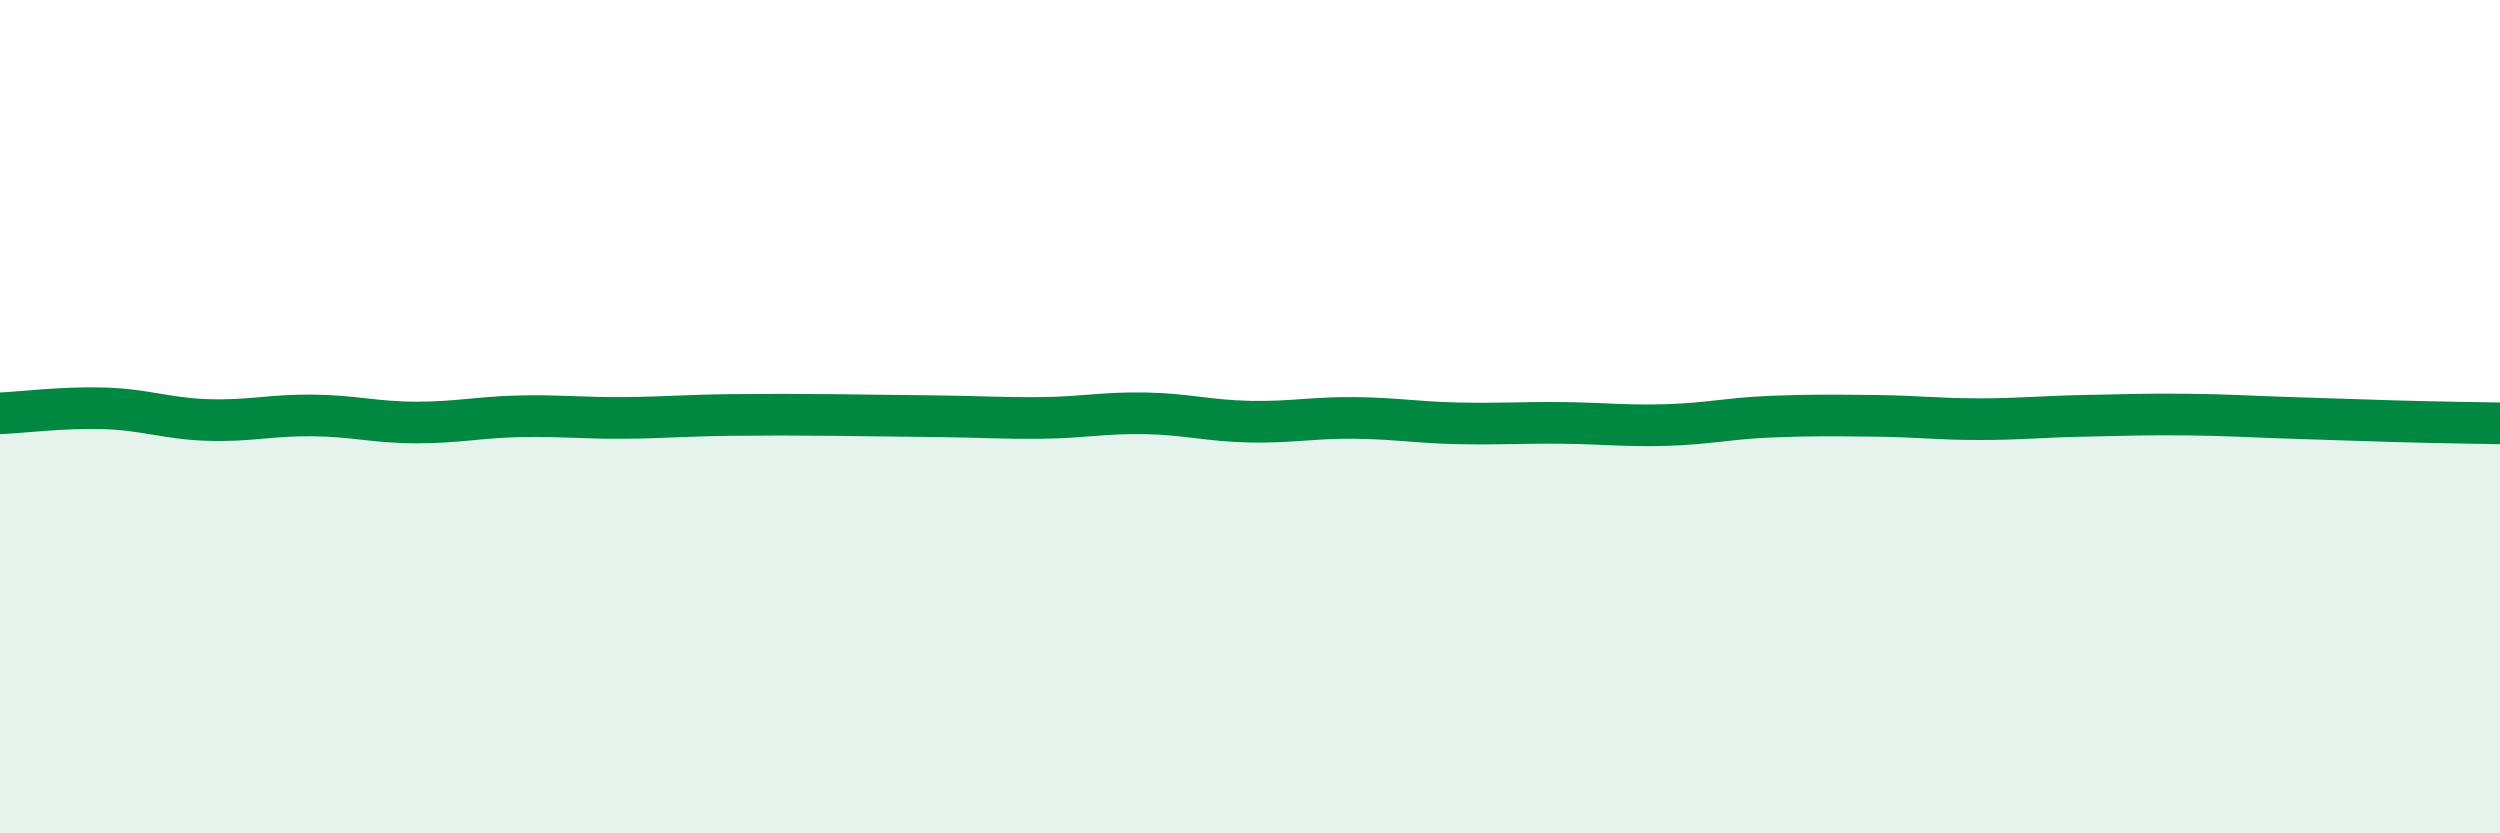 
    <svg width="60" height="20" viewBox="0 0 60 20" xmlns="http://www.w3.org/2000/svg">
      <path
        d="M 0,9.92 C 0.5,9.9 1.5,9.77 2.5,9.8 C 3.5,9.83 4,10.05 5,10.08 C 6,10.11 6.5,9.96 7.5,9.97 C 8.5,9.98 9,10.14 10,10.14 C 11,10.14 11.5,10.01 12.5,9.99 C 13.5,9.97 14,10.04 15,10.03 C 16,10.02 16.5,9.97 17.5,9.96 C 18.5,9.95 19,9.95 20,9.96 C 21,9.97 21.5,9.98 22.5,9.99 C 23.5,10 24,10.04 25,10.03 C 26,10.02 26.5,9.9 27.5,9.92 C 28.5,9.94 29,10.1 30,10.12 C 31,10.14 31.5,10.02 32.5,10.03 C 33.5,10.04 34,10.14 35,10.16 C 36,10.18 36.5,10.14 37.5,10.15 C 38.5,10.16 39,10.23 40,10.2 C 41,10.17 41.5,10.04 42.5,10 C 43.5,9.96 44,9.97 45,9.98 C 46,9.99 46.5,10.06 47.5,10.06 C 48.5,10.06 49,10 50,9.98 C 51,9.96 51.5,9.94 52.5,9.95 C 53.5,9.96 54,10 55,10.03 C 56,10.06 56.5,10.08 57.5,10.11 C 58.5,10.14 59.5,10.15 60,10.16L60 20L0 20Z"
        fill="#008740"
        opacity="0.1"
        stroke-linecap="round"
        stroke-linejoin="round"
      />
      <path
        d="M 0,9.92 C 0.5,9.9 1.5,9.77 2.5,9.8 C 3.5,9.83 4,10.05 5,10.08 C 6,10.11 6.5,9.96 7.5,9.97 C 8.5,9.98 9,10.14 10,10.14 C 11,10.14 11.5,10.01 12.5,9.99 C 13.5,9.97 14,10.04 15,10.03 C 16,10.02 16.5,9.97 17.5,9.96 C 18.5,9.95 19,9.95 20,9.96 C 21,9.97 21.5,9.98 22.5,9.99 C 23.5,10 24,10.04 25,10.03 C 26,10.02 26.5,9.9 27.5,9.92 C 28.5,9.94 29,10.1 30,10.12 C 31,10.14 31.5,10.02 32.5,10.03 C 33.5,10.04 34,10.14 35,10.16 C 36,10.18 36.5,10.14 37.5,10.15 C 38.5,10.16 39,10.23 40,10.2 C 41,10.17 41.5,10.04 42.5,10 C 43.5,9.96 44,9.97 45,9.98 C 46,9.99 46.5,10.06 47.5,10.06 C 48.5,10.06 49,10 50,9.98 C 51,9.96 51.5,9.94 52.5,9.95 C 53.5,9.96 54,10 55,10.03 C 56,10.06 56.5,10.08 57.5,10.11 C 58.5,10.14 59.5,10.15 60,10.16"
        stroke="#008740"
        stroke-width="1"
        fill="none"
        stroke-linecap="round"
        stroke-linejoin="round"
      />
    </svg>
  